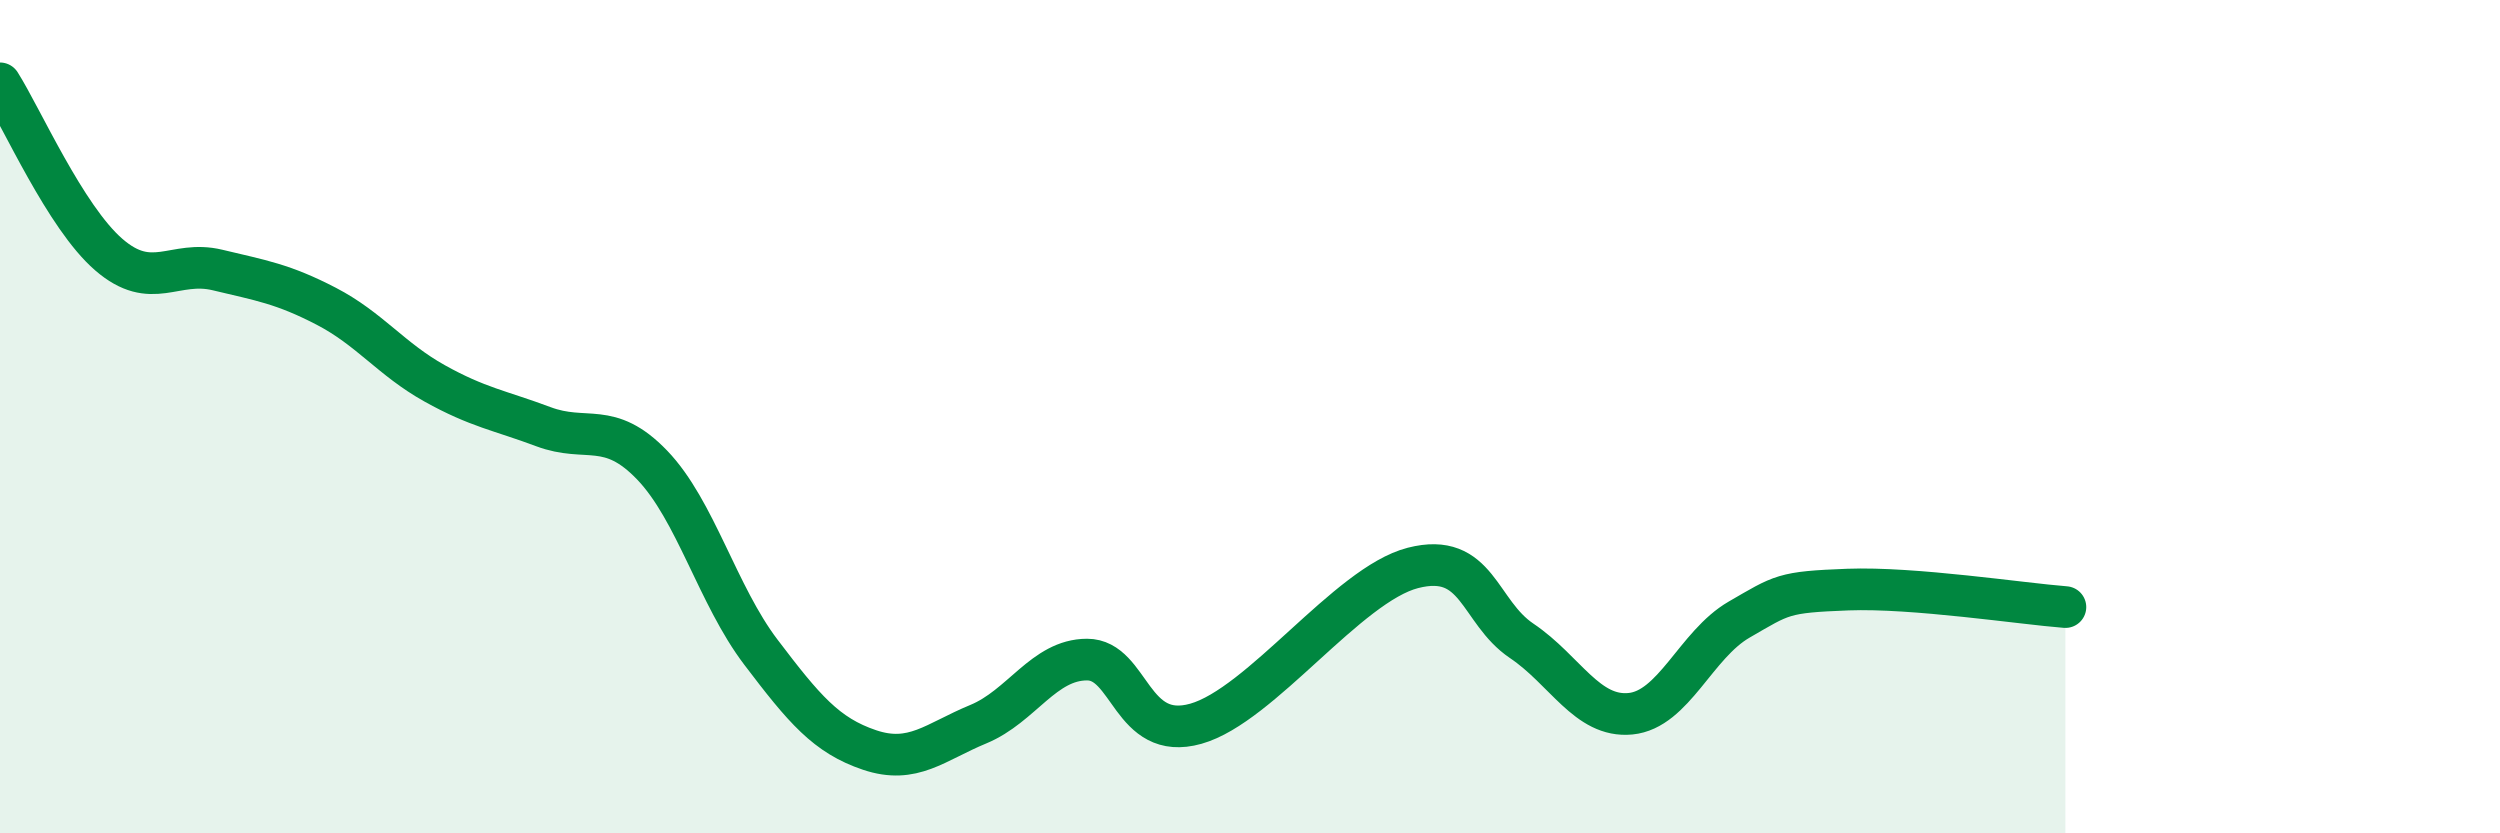 
    <svg width="60" height="20" viewBox="0 0 60 20" xmlns="http://www.w3.org/2000/svg">
      <path
        d="M 0,2 C 0.52,2.82 1.57,5.21 2.61,6.11 C 3.65,7.01 4.18,6.23 5.22,6.48 C 6.26,6.73 6.79,6.81 7.83,7.35 C 8.87,7.89 9.39,8.62 10.43,9.2 C 11.47,9.78 12,9.85 13.04,10.24 C 14.08,10.63 14.61,10.08 15.65,11.16 C 16.69,12.24 17.22,14.28 18.26,15.65 C 19.3,17.02 19.83,17.65 20.87,18 C 21.91,18.35 22.44,17.81 23.48,17.38 C 24.52,16.95 25.05,15.83 26.09,15.83 C 27.13,15.83 27.14,17.81 28.7,17.37 C 30.26,16.93 32.35,14.03 33.91,13.63 C 35.47,13.23 35.48,14.68 36.52,15.38 C 37.56,16.08 38.09,17.23 39.13,17.13 C 40.17,17.03 40.7,15.47 41.74,14.87 C 42.78,14.27 42.78,14.21 44.35,14.15 C 45.92,14.09 48.53,14.49 49.57,14.57L49.57 20L0 20Z"
        fill="#008740"
        opacity="0.1"
        stroke-linecap="round"
        stroke-linejoin="round"
      />
      <path
        d="M 0,2 C 0.52,2.82 1.57,5.21 2.61,6.11 C 3.65,7.01 4.18,6.23 5.22,6.48 C 6.26,6.73 6.79,6.81 7.83,7.35 C 8.87,7.89 9.39,8.62 10.43,9.2 C 11.47,9.78 12,9.85 13.04,10.24 C 14.08,10.63 14.61,10.08 15.65,11.16 C 16.69,12.24 17.22,14.28 18.26,15.65 C 19.3,17.02 19.83,17.65 20.87,18 C 21.91,18.35 22.44,17.81 23.48,17.38 C 24.52,16.95 25.05,15.83 26.09,15.83 C 27.13,15.83 27.14,17.81 28.7,17.37 C 30.26,16.93 32.35,14.03 33.91,13.63 C 35.47,13.23 35.48,14.68 36.52,15.38 C 37.56,16.08 38.09,17.23 39.13,17.13 C 40.17,17.03 40.7,15.47 41.74,14.87 C 42.78,14.27 42.78,14.21 44.35,14.15 C 45.92,14.09 48.53,14.49 49.57,14.57"
        stroke="#008740"
        stroke-width="1"
        fill="none"
        stroke-linecap="round"
        stroke-linejoin="round"
      />
    </svg>
  